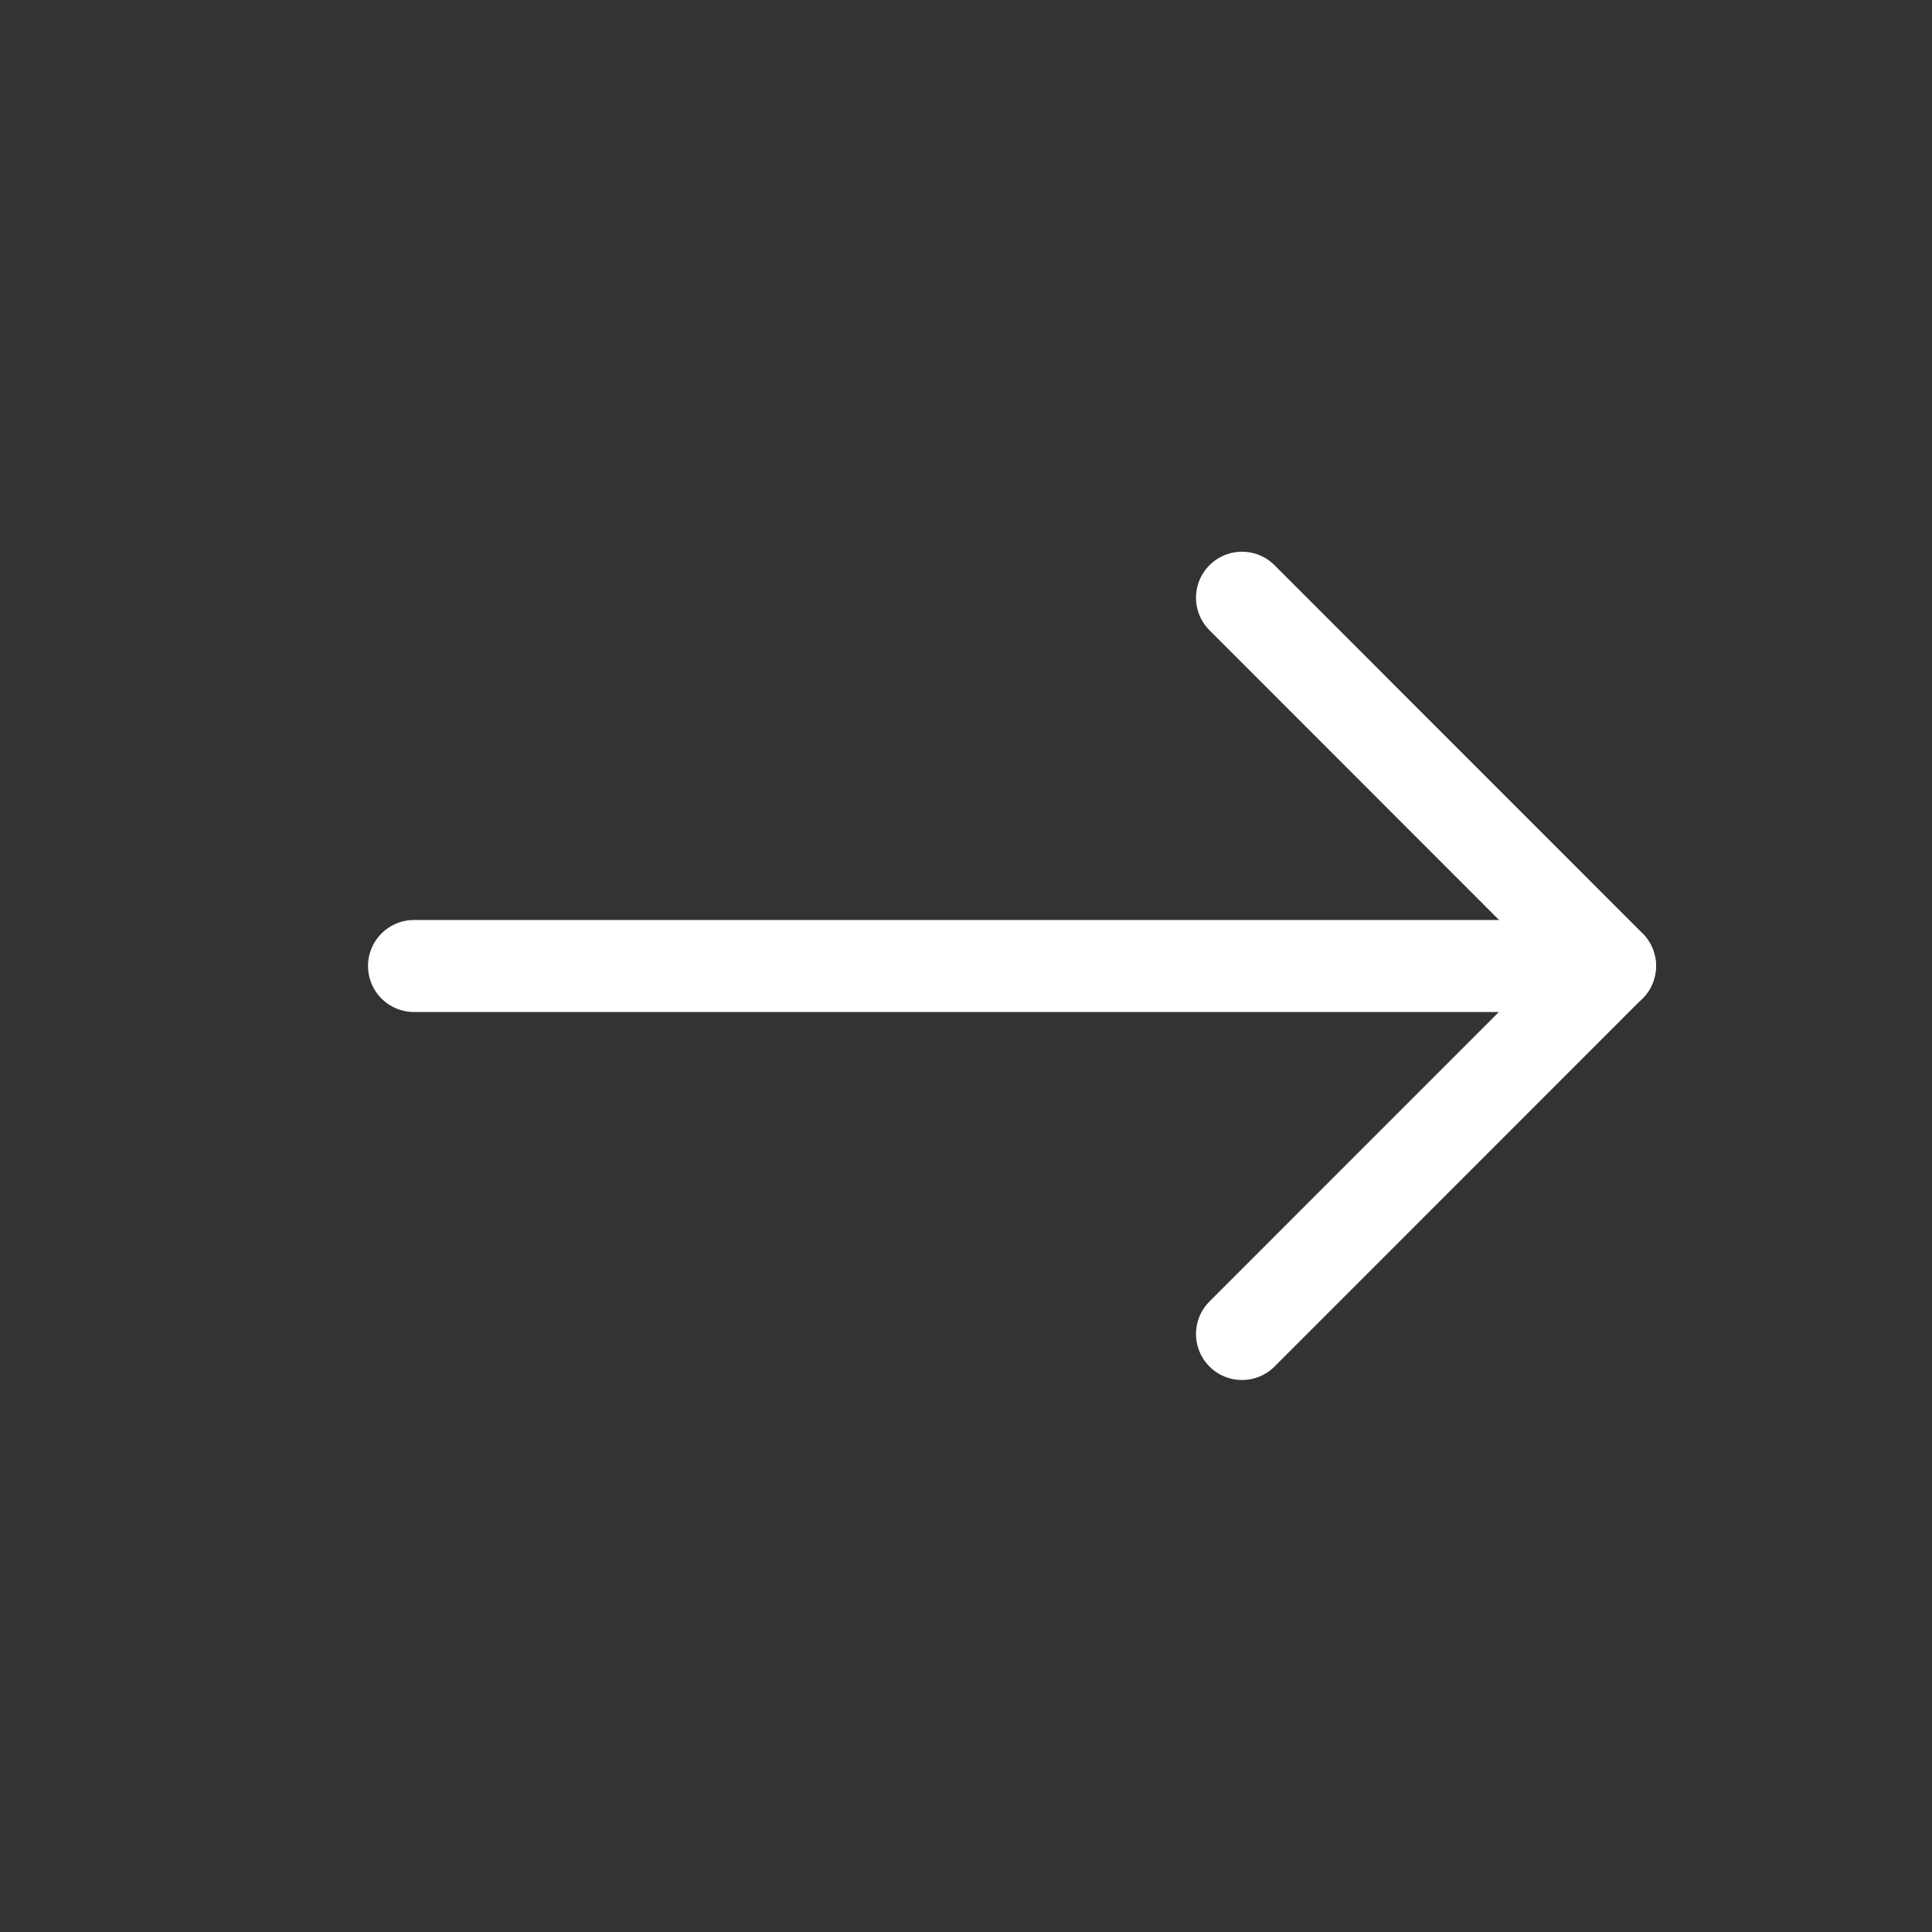 <?xml version="1.0" encoding="UTF-8"?> <svg xmlns="http://www.w3.org/2000/svg" width="21" height="21" viewBox="0 0 21 21" fill="none"><rect x="0" y="0" width="21" height="21" fill="#333333" stroke="none"/> <path d="M13.5 6.497L17.5 10.499L13.5 14.5" stroke="white" stroke-linecap="round" stroke-linejoin="round"></path> <path d="M4.5 10.5H17.5" stroke="white" stroke-linecap="round" stroke-linejoin="round"></path> </svg> 